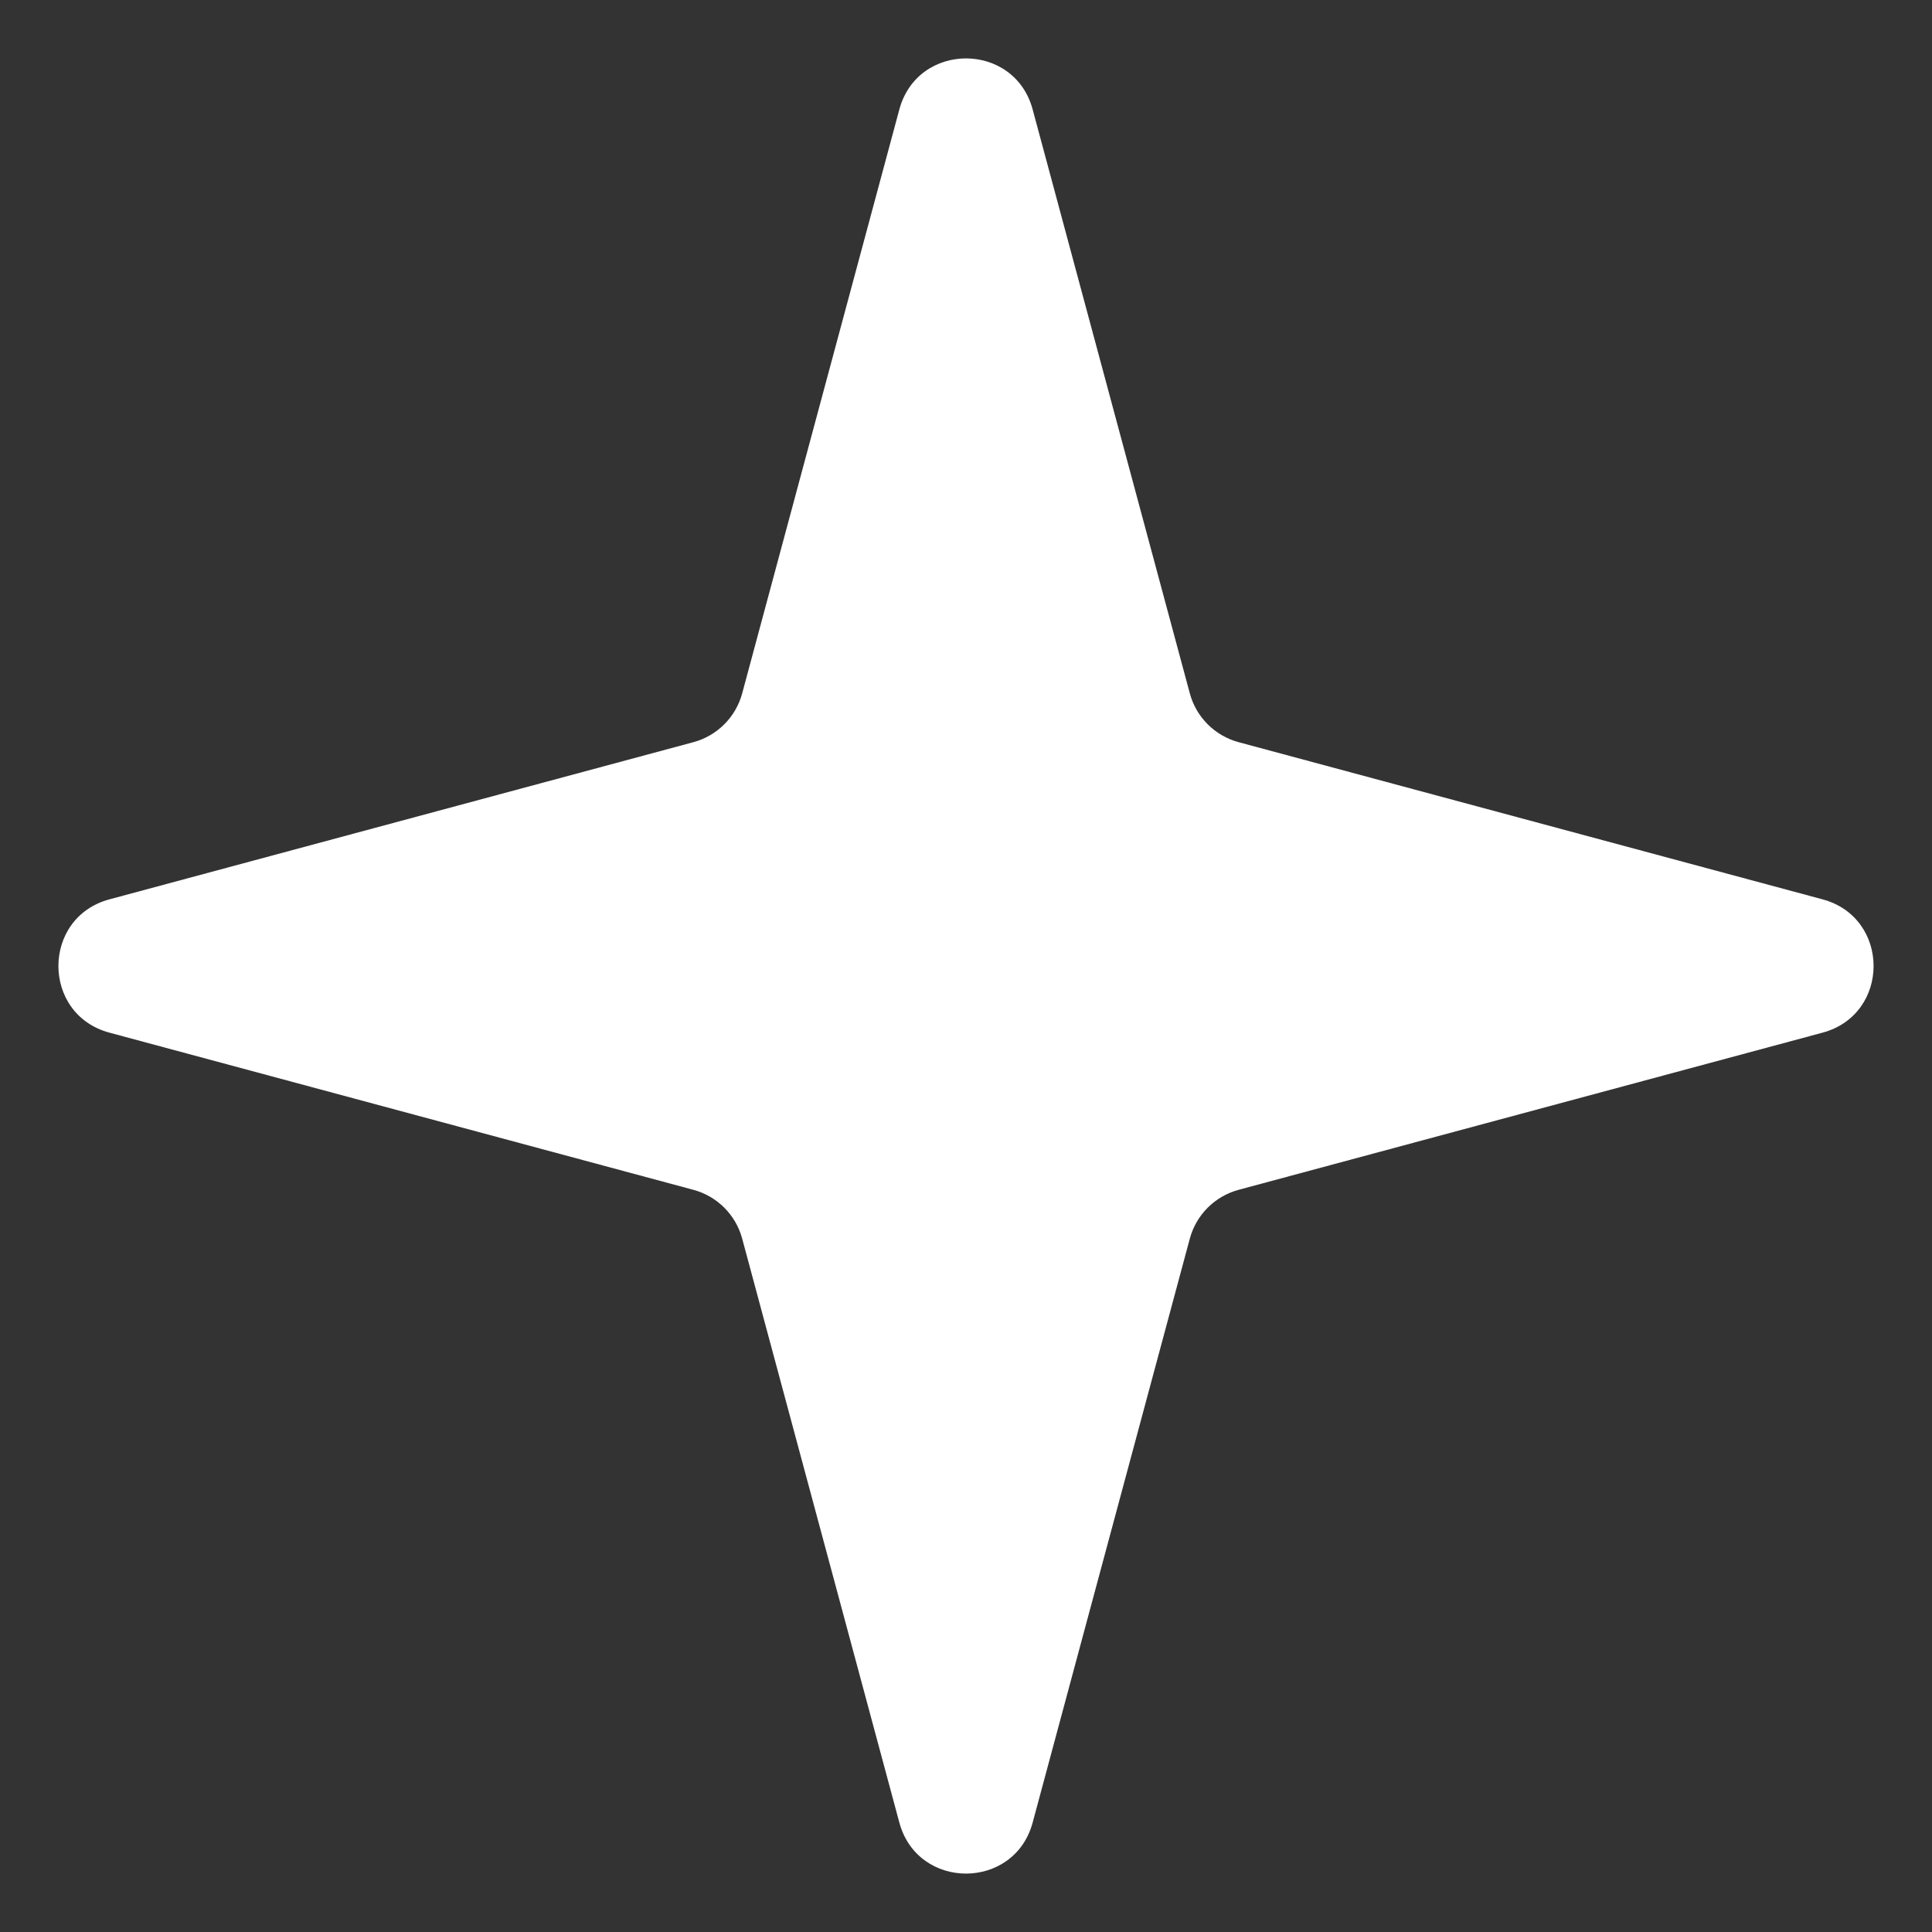 <svg xmlns="http://www.w3.org/2000/svg" width="28" height="28" viewBox="0 0 28 28" fill="none"><rect x="0" y="0" width="28" height="28" fill="#333333" stroke="none"/><path d="M13.034 1.586C13.3 0.6 14.7 0.6 14.966 1.586L17.244 10.05C17.337 10.394 17.606 10.663 17.95 10.756L26.414 13.034C27.4 13.3 27.4 14.7 26.414 14.966L17.95 17.244C17.606 17.337 17.337 17.606 17.244 17.95L14.966 26.414C14.7 27.4 13.3 27.4 13.034 26.414L10.756 17.95C10.663 17.606 10.394 17.337 10.05 17.244L1.586 14.966C0.6 14.7 0.6 13.3 1.586 13.034L10.05 10.756C10.394 10.663 10.663 10.394 10.756 10.05L13.034 1.586Z" fill="white"></path></svg>